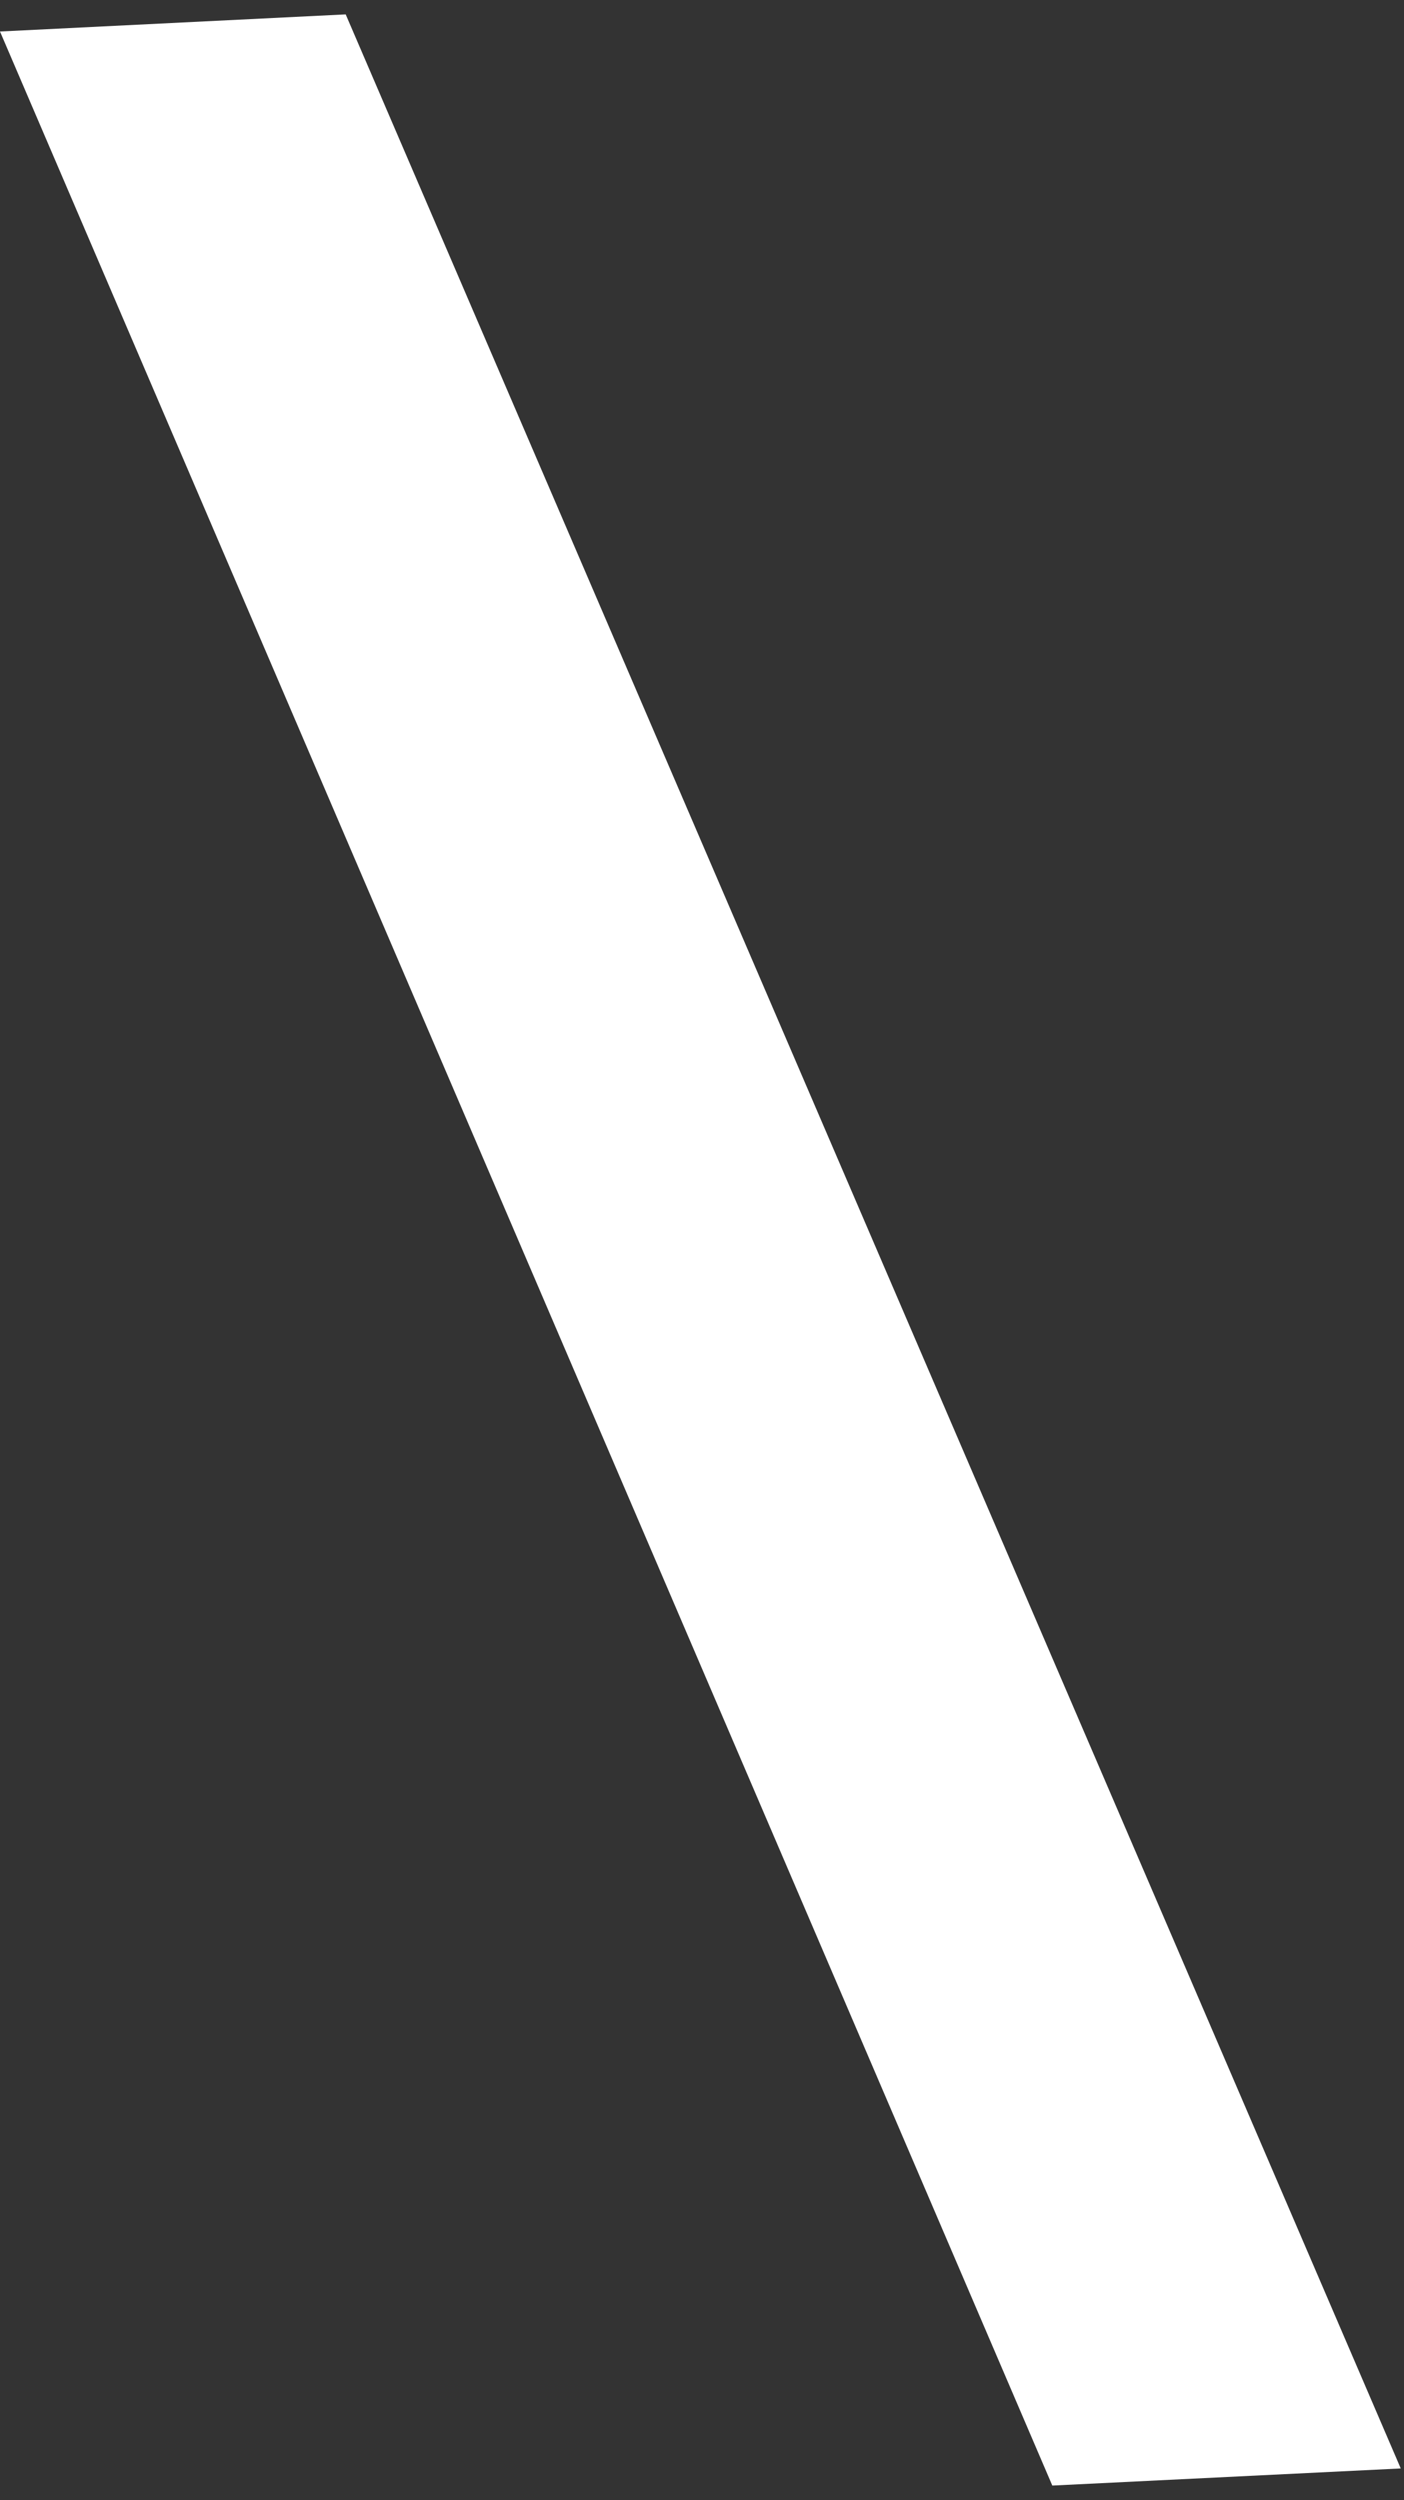 <?xml version="1.0" encoding="UTF-8"?> <svg xmlns="http://www.w3.org/2000/svg" width="82" height="146" viewBox="0 0 82 146" fill="none"><rect x="0" y="0" width="82" height="146" fill="#333333" stroke="none"/> <g id="b124db1728db1efa3f5b3e0116bea1cb"> <g id="ebbb8c6fe771d5fc713ebdc3e75f158d"> <path id="94ddcac251e3636c41b1a7cf7b7ba21a" d="M81.81 144.15L61.46 145.15L0 1.84L20.19 0.84L81.81 144.15Z" fill="white"></path> </g> </g> </svg> 
